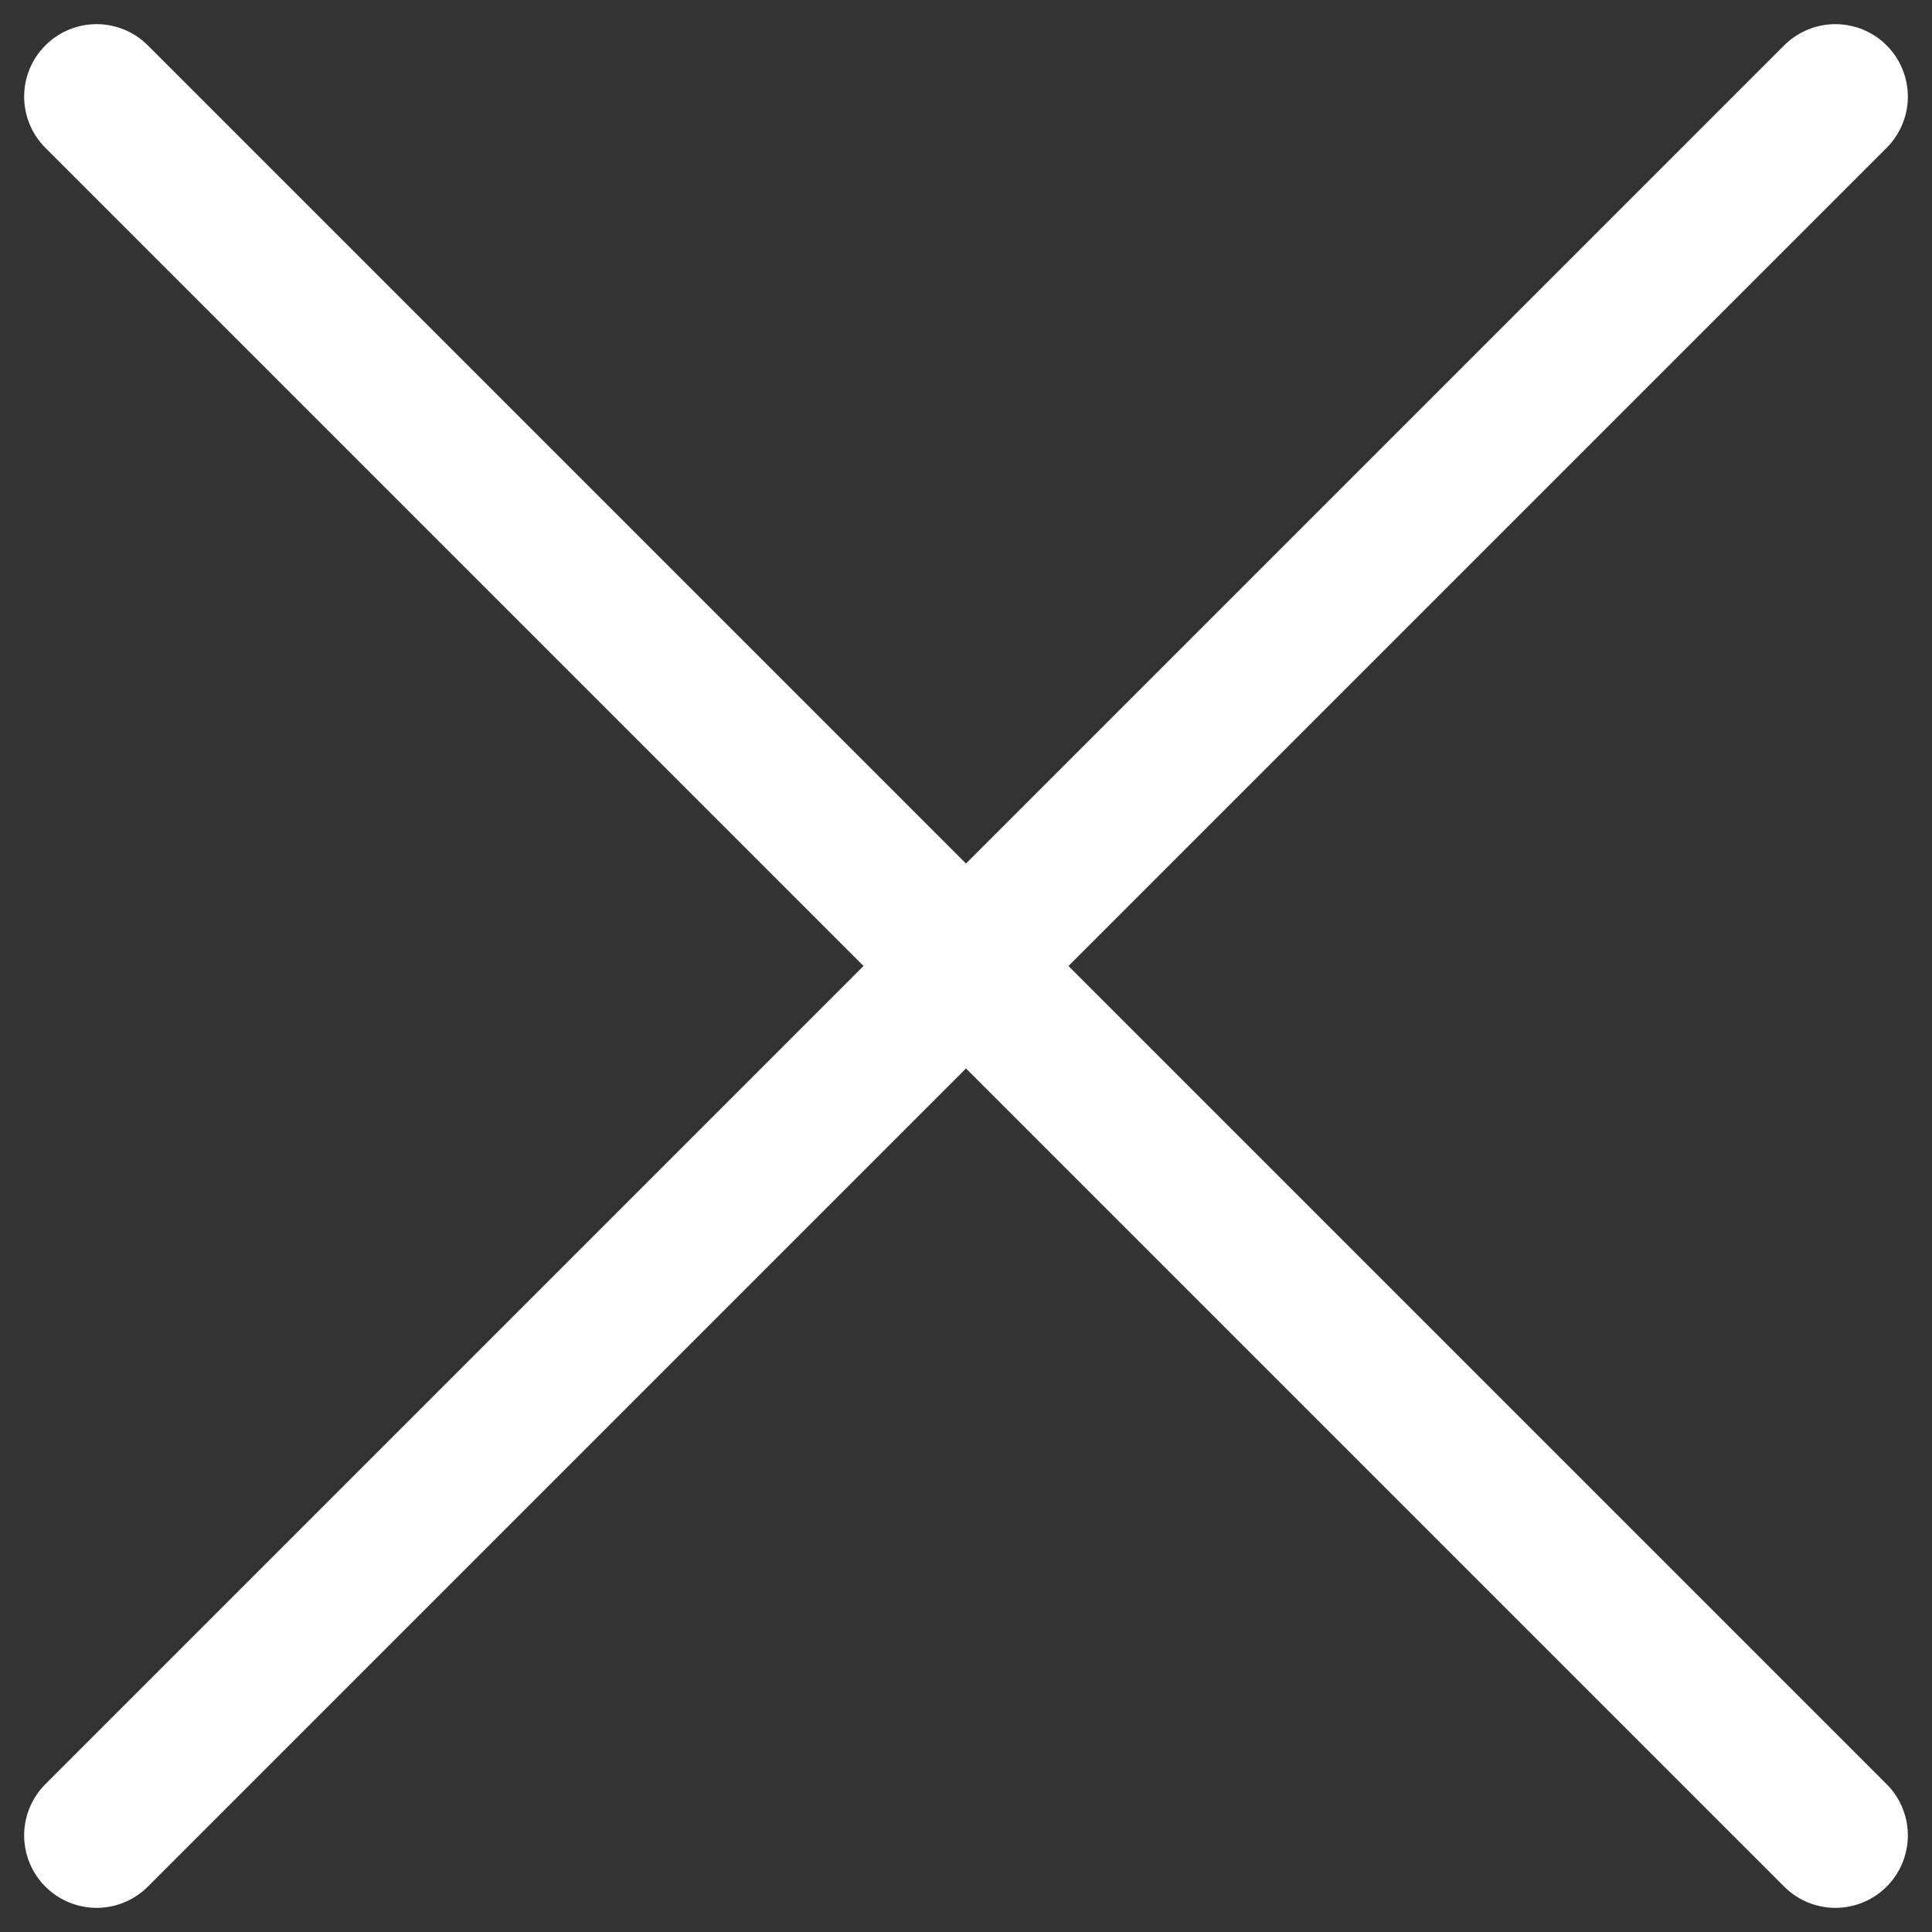 <svg width="20" height="20" viewBox="0 0 20 20" fill="none" xmlns="http://www.w3.org/2000/svg">
<rect x="0" y="0" width="20" height="20" fill="#333333" stroke="none"/>
<path d="M1 19L10 10M10 10L19 1M10 10L1 1M10 10L19 19" stroke="white" stroke-width="1.5" stroke-linecap="round" stroke-linejoin="round"/>
</svg>
